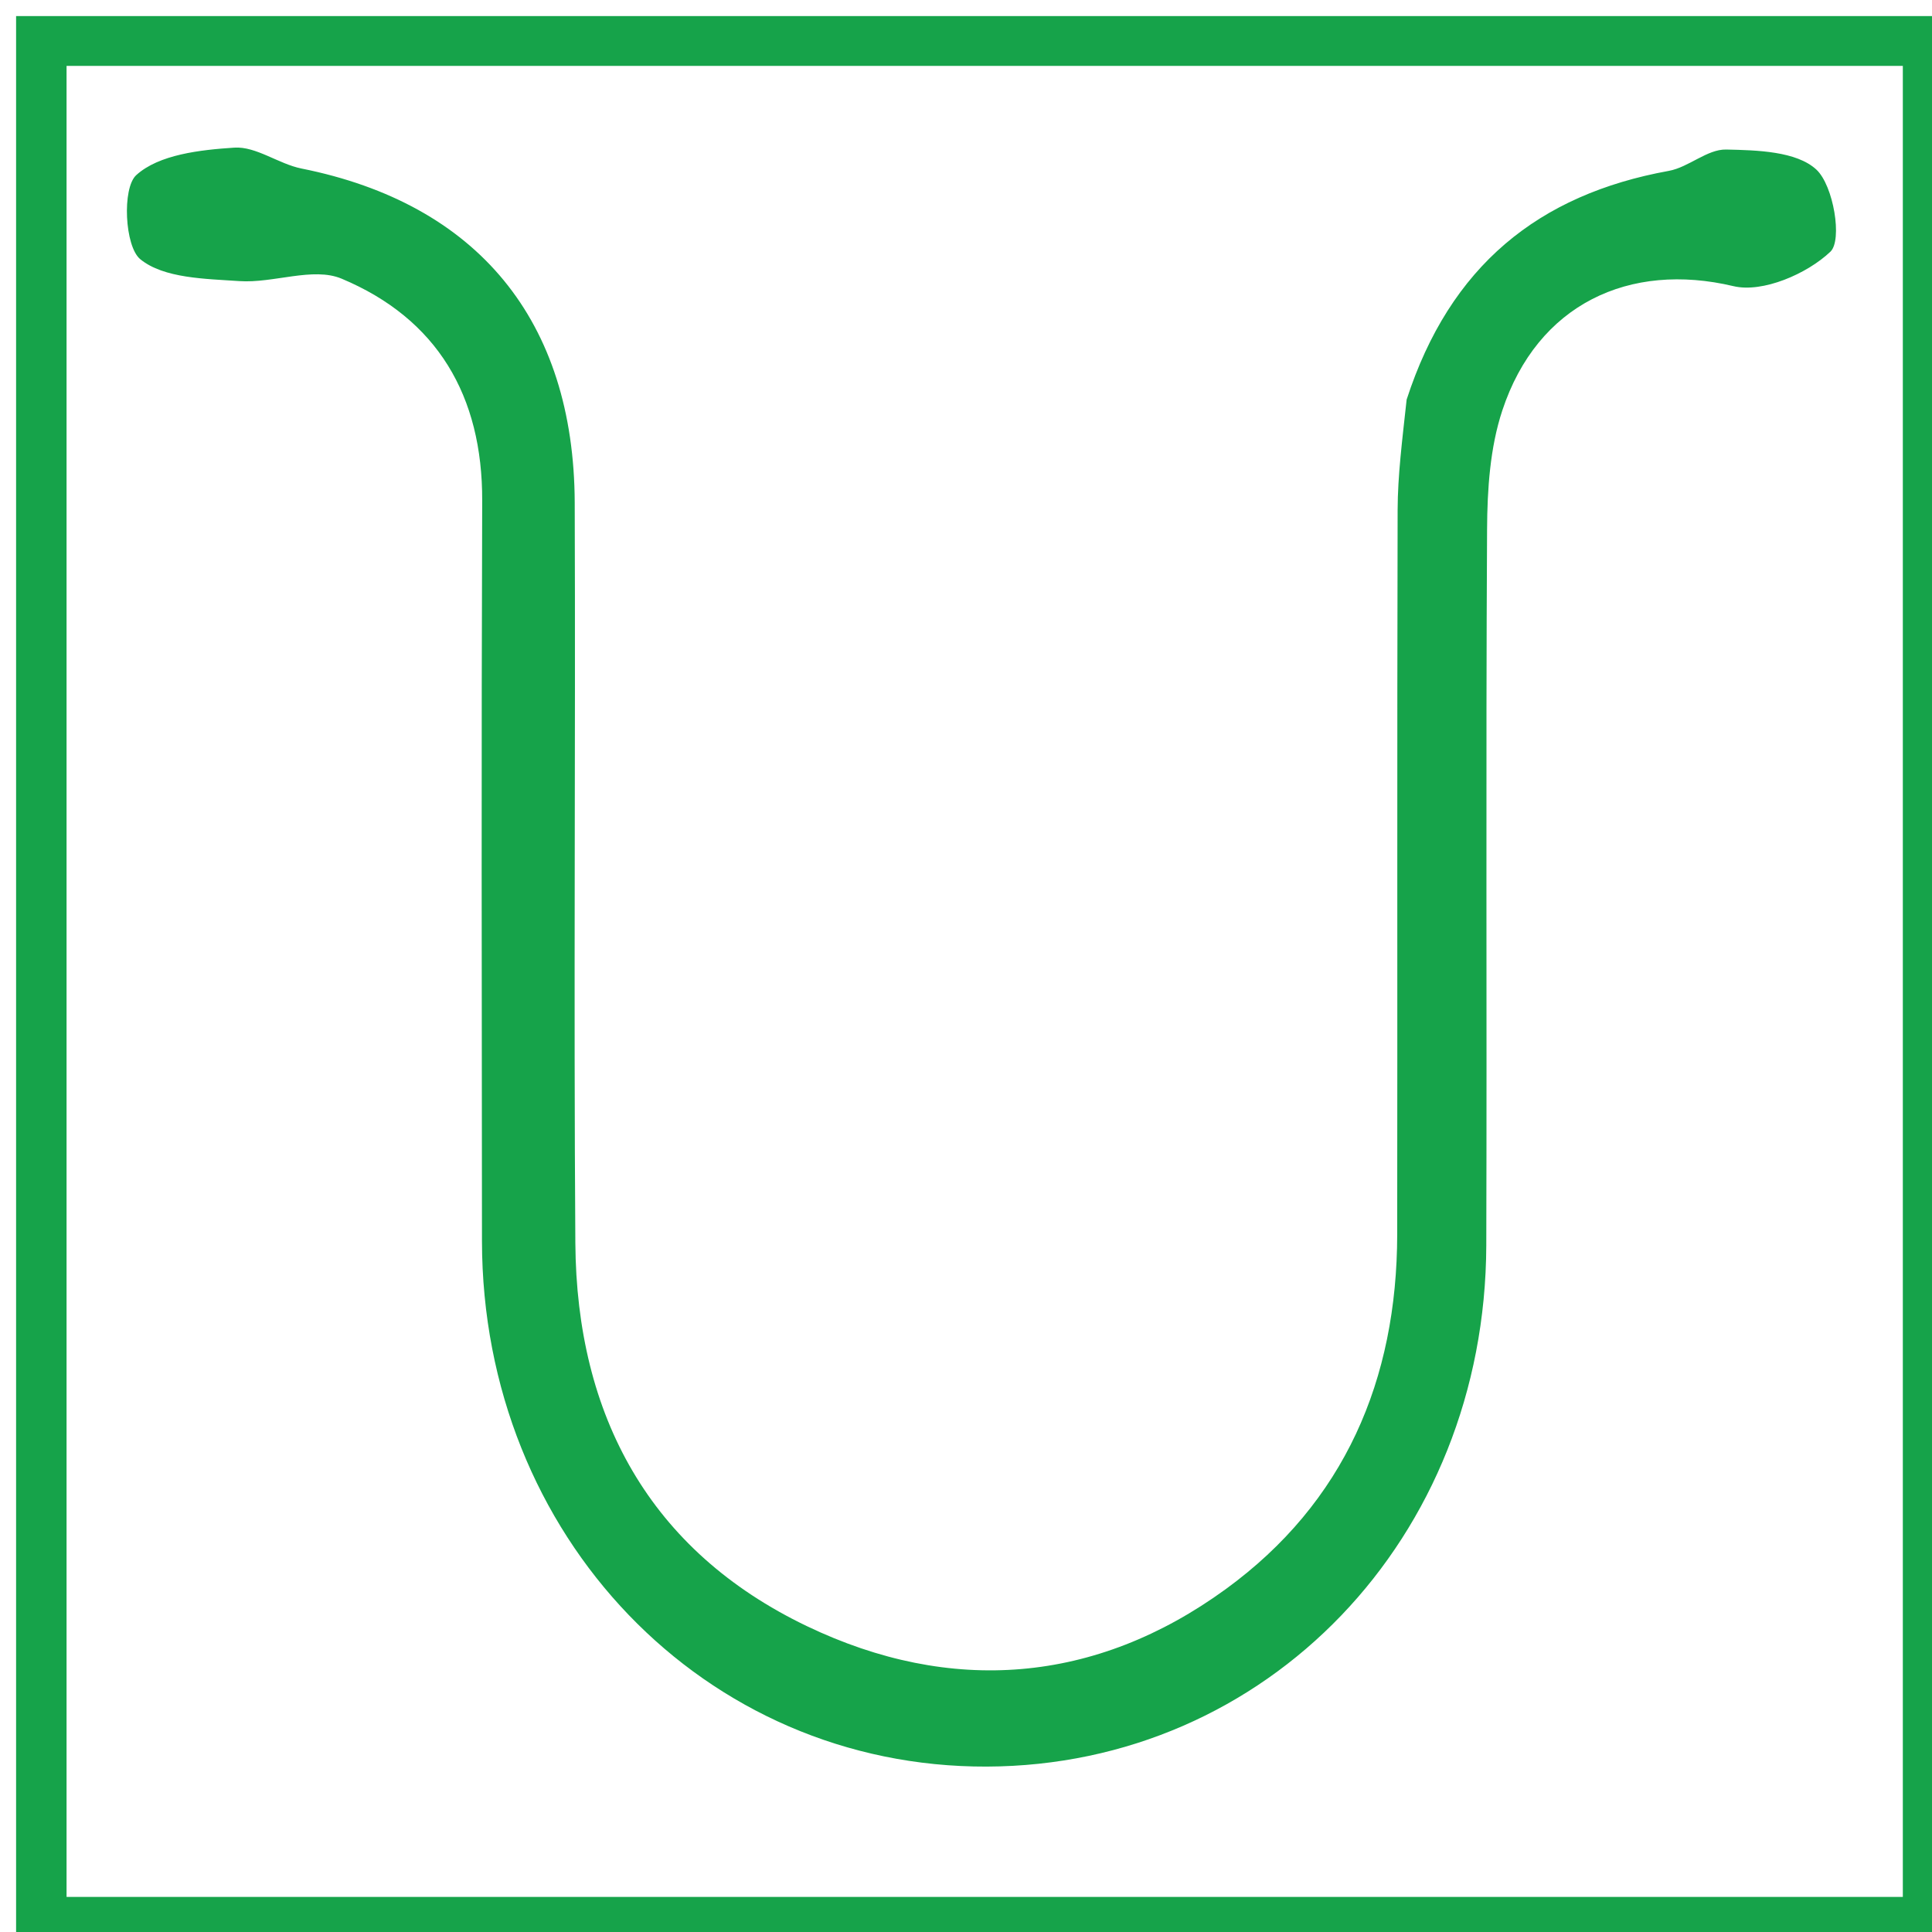 <svg version="1.1" id="Layer_1" xmlns="http://www.w3.org/2000/svg" xmlns:xlink="http://www.w3.org/1999/xlink" x="0px" y="0px"
	 width="100%" viewBox="0 0 120 120" enable-background="new 0 0 120 120" xml:space="preserve">
<path fill="#16a34a" opacity="1" stroke="none" 
	d="
M1,56 
	C1,37.333 1,19.167 1,1 
	C41,1 81,1 121,1 
	C121,41 121,81 121,121 
	C81,121 41,121 1,121 
	C1,99.5 1,78 1,56 
M118.188,83.5 
	C118.188,57.073 118.188,30.646 118.188,4.092 
	C79.855,4.092 41.988,4.092 4.134,4.092 
	C4.134,42.233 4.134,80.093 4.134,117.821 
	C42.326,117.821 80.193,117.821 118.188,117.821 
	C118.188,106.47 118.188,95.485 118.188,83.5 
z"/>
<!-- <path fill="#FDFDFD" opacity="1.000000" stroke="none" 
	d="
M118.188065,84.000076 
	C118.188072,95.484947 118.188072,106.469810 118.188072,117.821198 
	C80.193489,117.821198 42.325577,117.821198 4.134138,117.821198 
	C4.134138,80.093033 4.134138,42.233208 4.134138,4.092202 
	C41.987854,4.092202 79.855110,4.092202 118.188065,4.092202 
	C118.188065,30.646429 118.188065,57.073250 118.188065,84.000076 
M87.241341,25.223631 
	C87.090584,27.376110 86.814682,29.528271 86.809181,31.681122 
	C86.770889,46.675240 86.802002,61.669518 86.783447,76.663712 
	C86.772255,85.708237 83.510536,93.330978 76.136719,98.700691 
	C68.036713,104.599236 59.043442,105.276619 50.127033,101.006676 
	C40.343616,96.321533 35.810066,87.927910 35.735996,77.210442 
	C35.630070,61.883759 35.750664,46.555645 35.696869,31.228416 
	C35.657082,19.892237 29.649178,12.653757 18.727255,10.467670 
	C17.296797,10.181355 15.907269,9.081064 14.551899,9.169727 
	C12.437256,9.308060 9.869707,9.594722 8.461214,10.879122 
	C7.576055,11.686299 7.743062,15.310294 8.715387,16.102196 
	C10.178988,17.294212 12.746877,17.314484 14.870828,17.459684 
	C16.988052,17.604425 19.440285,16.564394 21.216143,17.308125 
	C27.153252,19.794586 29.972710,24.584198 29.949665,31.101080 
	C29.895470,46.428310 29.921638,61.755875 29.935814,77.083282 
	C29.952772,95.420212 43.762844,109.787323 61.288757,109.725746 
	C78.696808,109.664581 92.261391,95.543358 92.315643,77.346916 
	C92.359856,62.519440 92.282455,47.691486 92.364655,32.864330 
	C92.378326,30.398336 92.546219,27.807590 93.310570,25.495207 
	C95.497665,18.878584 101.216751,16.241257 107.669670,17.774145 
	C109.482201,18.204716 112.246040,17.008272 113.691170,15.631773 
	C114.444099,14.914590 113.885849,11.521632 112.815315,10.531283 
	C111.587280,9.395241 109.140991,9.328376 107.213646,9.287983 
	C106.038956,9.263366 104.885712,10.389811 103.652855,10.613470 
	C95.560989,12.081454 90.062843,16.512737 87.241341,25.223631 
z"/> -->
<path fill="#16a34a" opacity="1" stroke="none" 
	d="
M87.369,24.819 
	C90.063,16.513 95.561,12.081 103.653,10.613 
	C104.886,10.39 106.039,9.263 107.214,9.288 
	C109.141,9.328 111.587,9.395 112.815,10.531 
	C113.886,11.522 114.444,14.915 113.691,15.632 
	C112.246,17.008 109.482,18.205 107.67,17.774 
	C101.217,16.241 95.498,18.879 93.311,25.495 
	C92.546,27.808 92.378,30.398 92.365,32.864 
	C92.282,47.691 92.36,62.519 92.316,77.347 
	C92.261,95.543 78.697,109.665 61.289,109.726 
	C43.763,109.787 29.953,95.42 29.936,77.083 
	C29.922,61.756 29.895,46.428 29.95,31.101 
	C29.973,24.584 27.153,19.795 21.216,17.308 
	C19.44,16.564 16.988,17.604 14.871,17.46 
	C12.747,17.314 10.179,17.294 8.715,16.102 
	C7.743,15.31 7.576,11.686 8.461,10.879 
	C9.87,9.595 12.437,9.308 14.552,9.17 
	C15.907,9.081 17.297,10.181 18.727,10.468 
	C29.649,12.654 35.657,19.892 35.697,31.228 
	C35.751,46.556 35.63,61.884 35.736,77.21 
	C35.81,87.928 40.344,96.322 50.127,101.007 
	C59.043,105.277 68.037,104.599 76.137,98.701 
	C83.511,93.331 86.772,85.708 86.783,76.664 
	C86.802,61.67 86.771,46.675 86.809,31.681 
	C86.815,29.528 87.091,27.376 87.369,24.819 
z"/>
</svg>